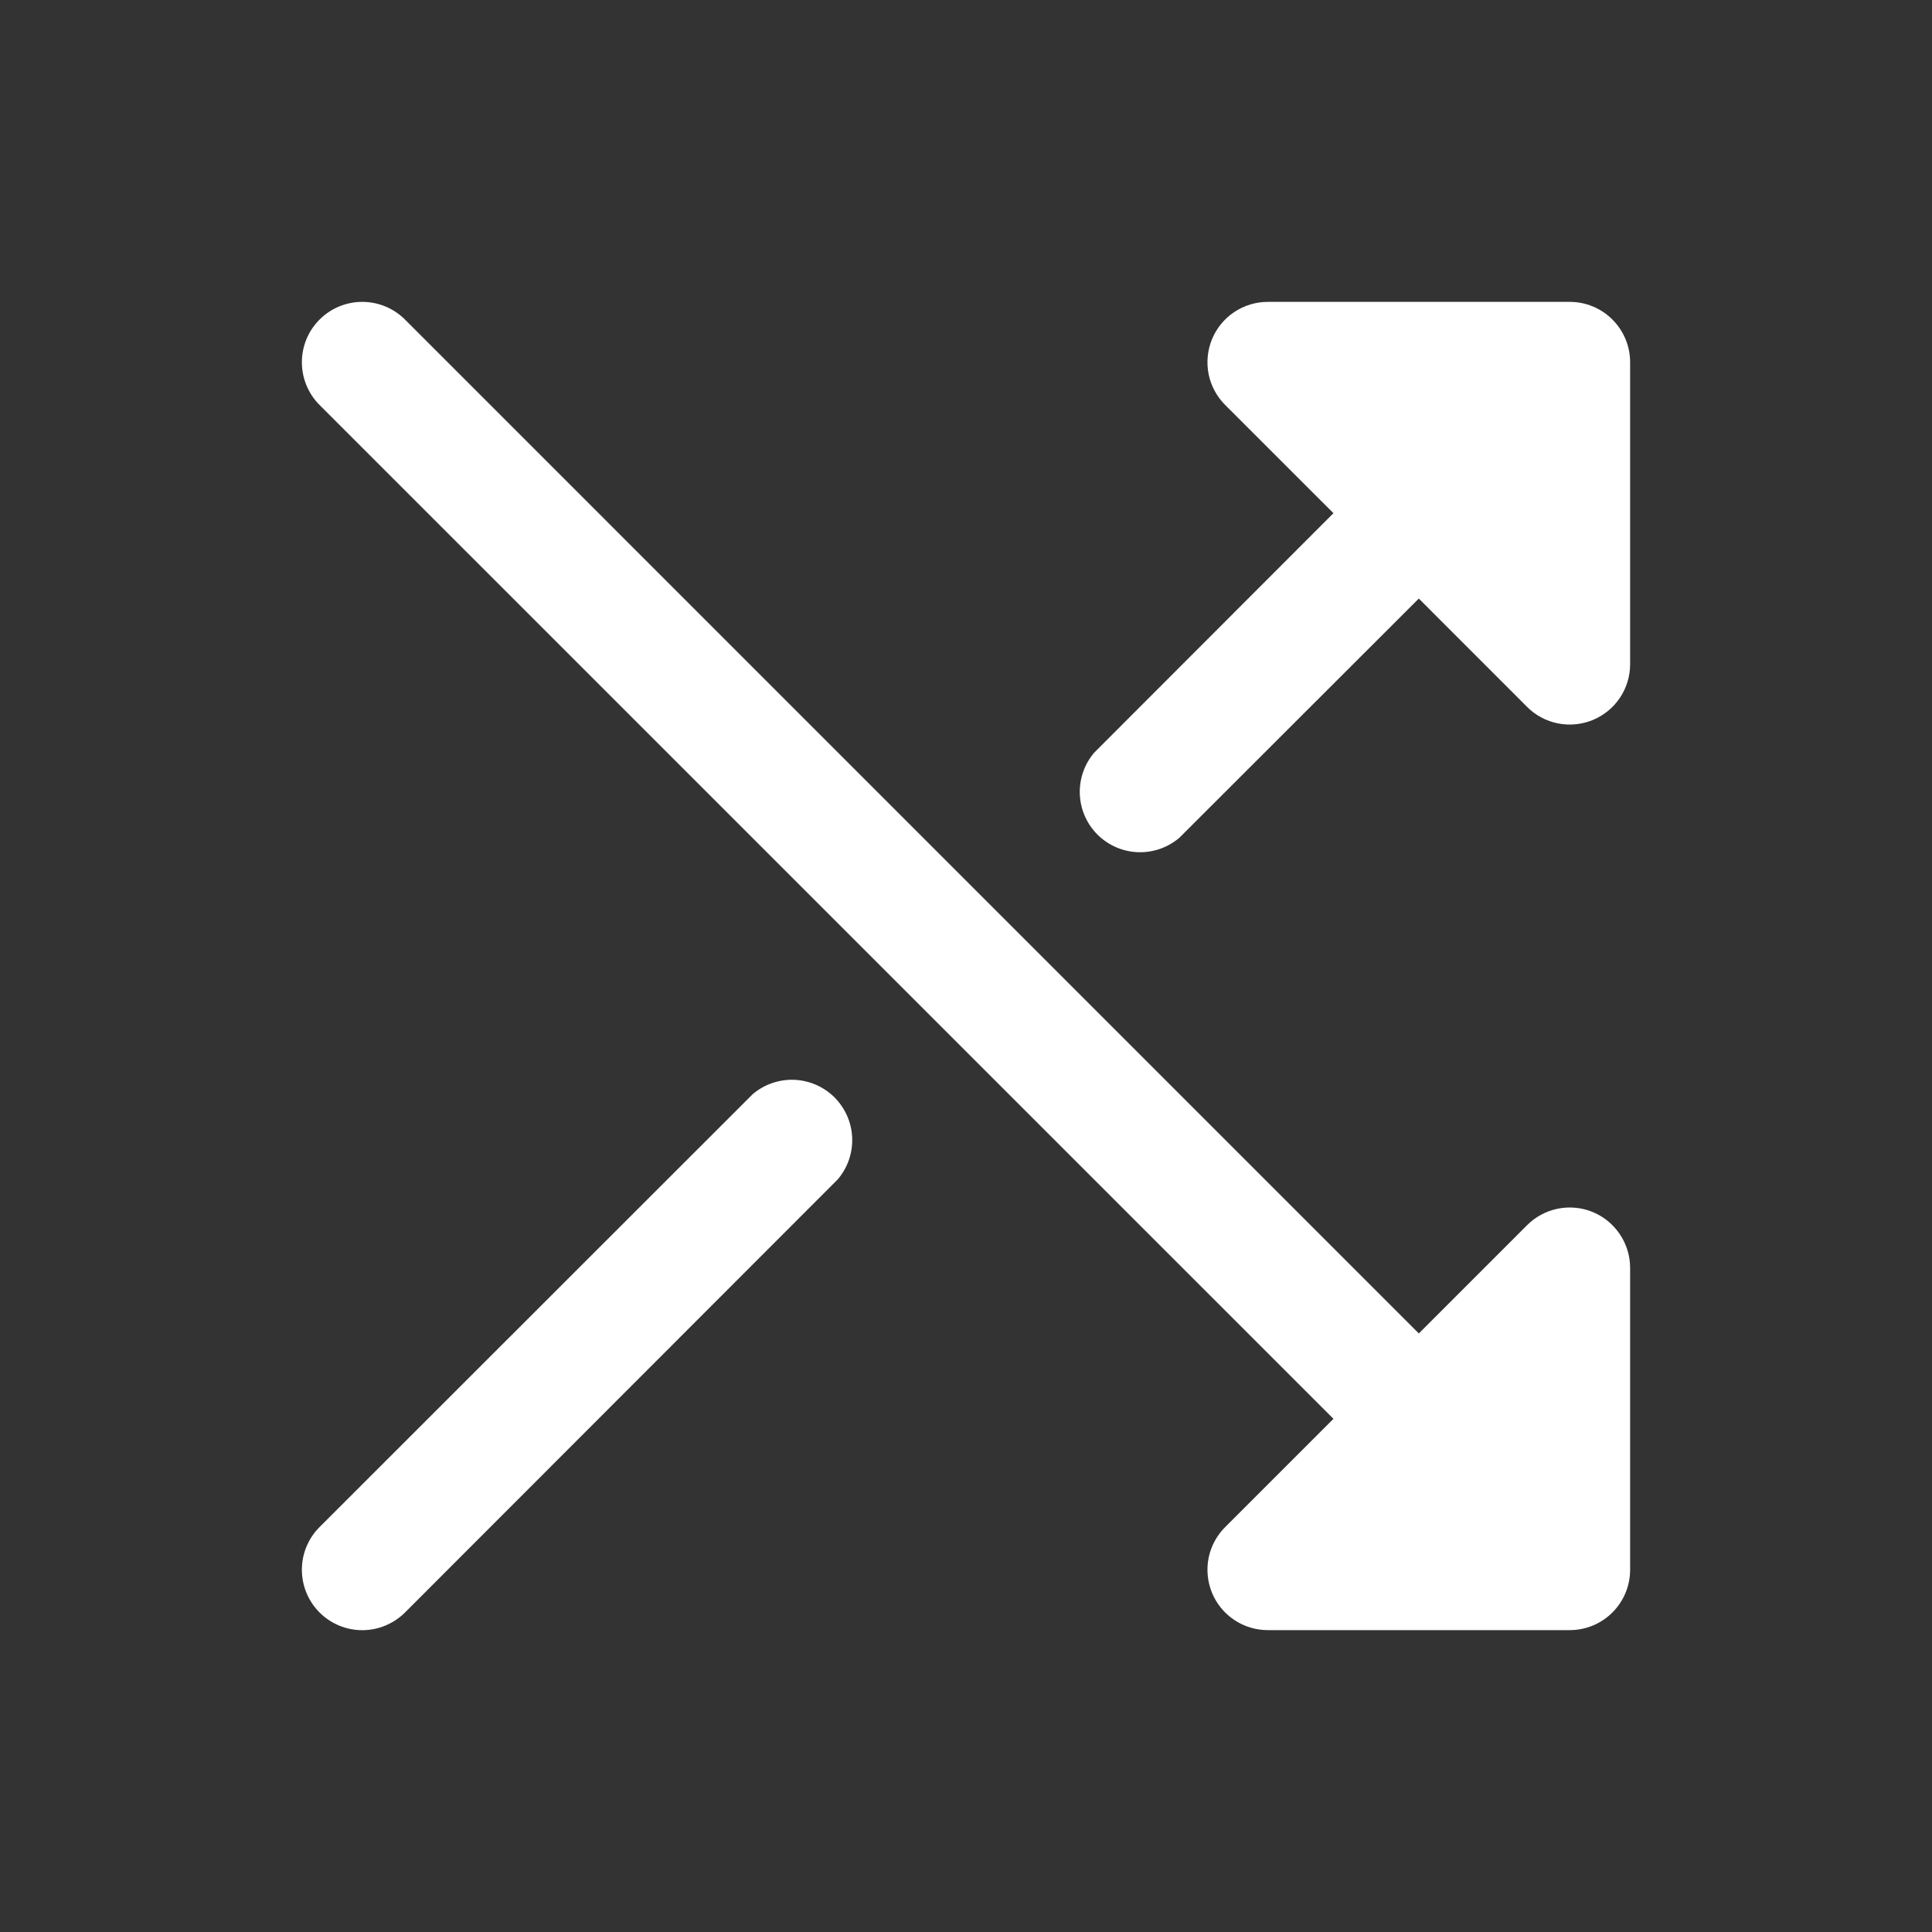 <?xml version="1.0" encoding="UTF-8"?>
<svg xmlns="http://www.w3.org/2000/svg" width="32" height="32" viewBox="0 0 32 32" fill="none">
  <rect x="0" y="0" width="32" height="32" fill="#333333" stroke="none"/>
  <g clip-path="url(#clip0_831_11600)">
    <path d="M27 6V11C27 11.198 26.942 11.392 26.832 11.556C26.722 11.721 26.566 11.849 26.383 11.925C26.2 12 25.999 12.02 25.805 11.982C25.611 11.943 25.432 11.848 25.293 11.708L23.5 9.914L19.535 13.875C19.344 14.039 19.098 14.124 18.846 14.115C18.594 14.105 18.356 14.001 18.177 13.823C17.999 13.645 17.895 13.406 17.885 13.154C17.876 12.902 17.961 12.656 18.125 12.465L22.086 8.5L20.293 6.708C20.153 6.568 20.057 6.389 20.018 6.195C19.98 6.001 20 5.8 20.075 5.617C20.151 5.434 20.279 5.278 20.444 5.168C20.609 5.058 20.802 5 21 5H26C26.265 5 26.52 5.105 26.707 5.293C26.895 5.481 27 5.735 27 6ZM26.383 20.076C26.2 20 25.999 19.981 25.805 20.019C25.611 20.058 25.433 20.153 25.293 20.293L23.5 22.086L6.708 5.293C6.52 5.105 6.265 5 6 5C5.735 5 5.48 5.105 5.293 5.293C5.105 5.48 5 5.735 5 6C5 6.265 5.105 6.52 5.293 6.708L22.086 23.5L20.293 25.293C20.153 25.432 20.057 25.611 20.018 25.805C19.98 25.999 20 26.2 20.075 26.383C20.151 26.566 20.279 26.722 20.444 26.832C20.609 26.942 20.802 27 21 27H26C26.265 27 26.52 26.895 26.707 26.707C26.895 26.52 27 26.265 27 26V21C27 20.802 26.941 20.609 26.831 20.445C26.721 20.28 26.565 20.152 26.383 20.076ZM12.465 18.125L5.293 25.293C5.105 25.48 5 25.735 5 26C5 26.265 5.105 26.52 5.293 26.708C5.48 26.895 5.735 27.001 6 27.001C6.265 27.001 6.52 26.895 6.708 26.708L13.875 19.535C14.039 19.344 14.124 19.098 14.115 18.846C14.105 18.594 14.001 18.356 13.823 18.177C13.645 17.999 13.406 17.895 13.154 17.885C12.902 17.876 12.656 17.961 12.465 18.125Z" fill="white"></path>
  </g>
  <defs>
    <clipPath id="clip0_831_11600">
      <rect width="32" height="32" fill="white"></rect>
    </clipPath>
  </defs>
</svg>
